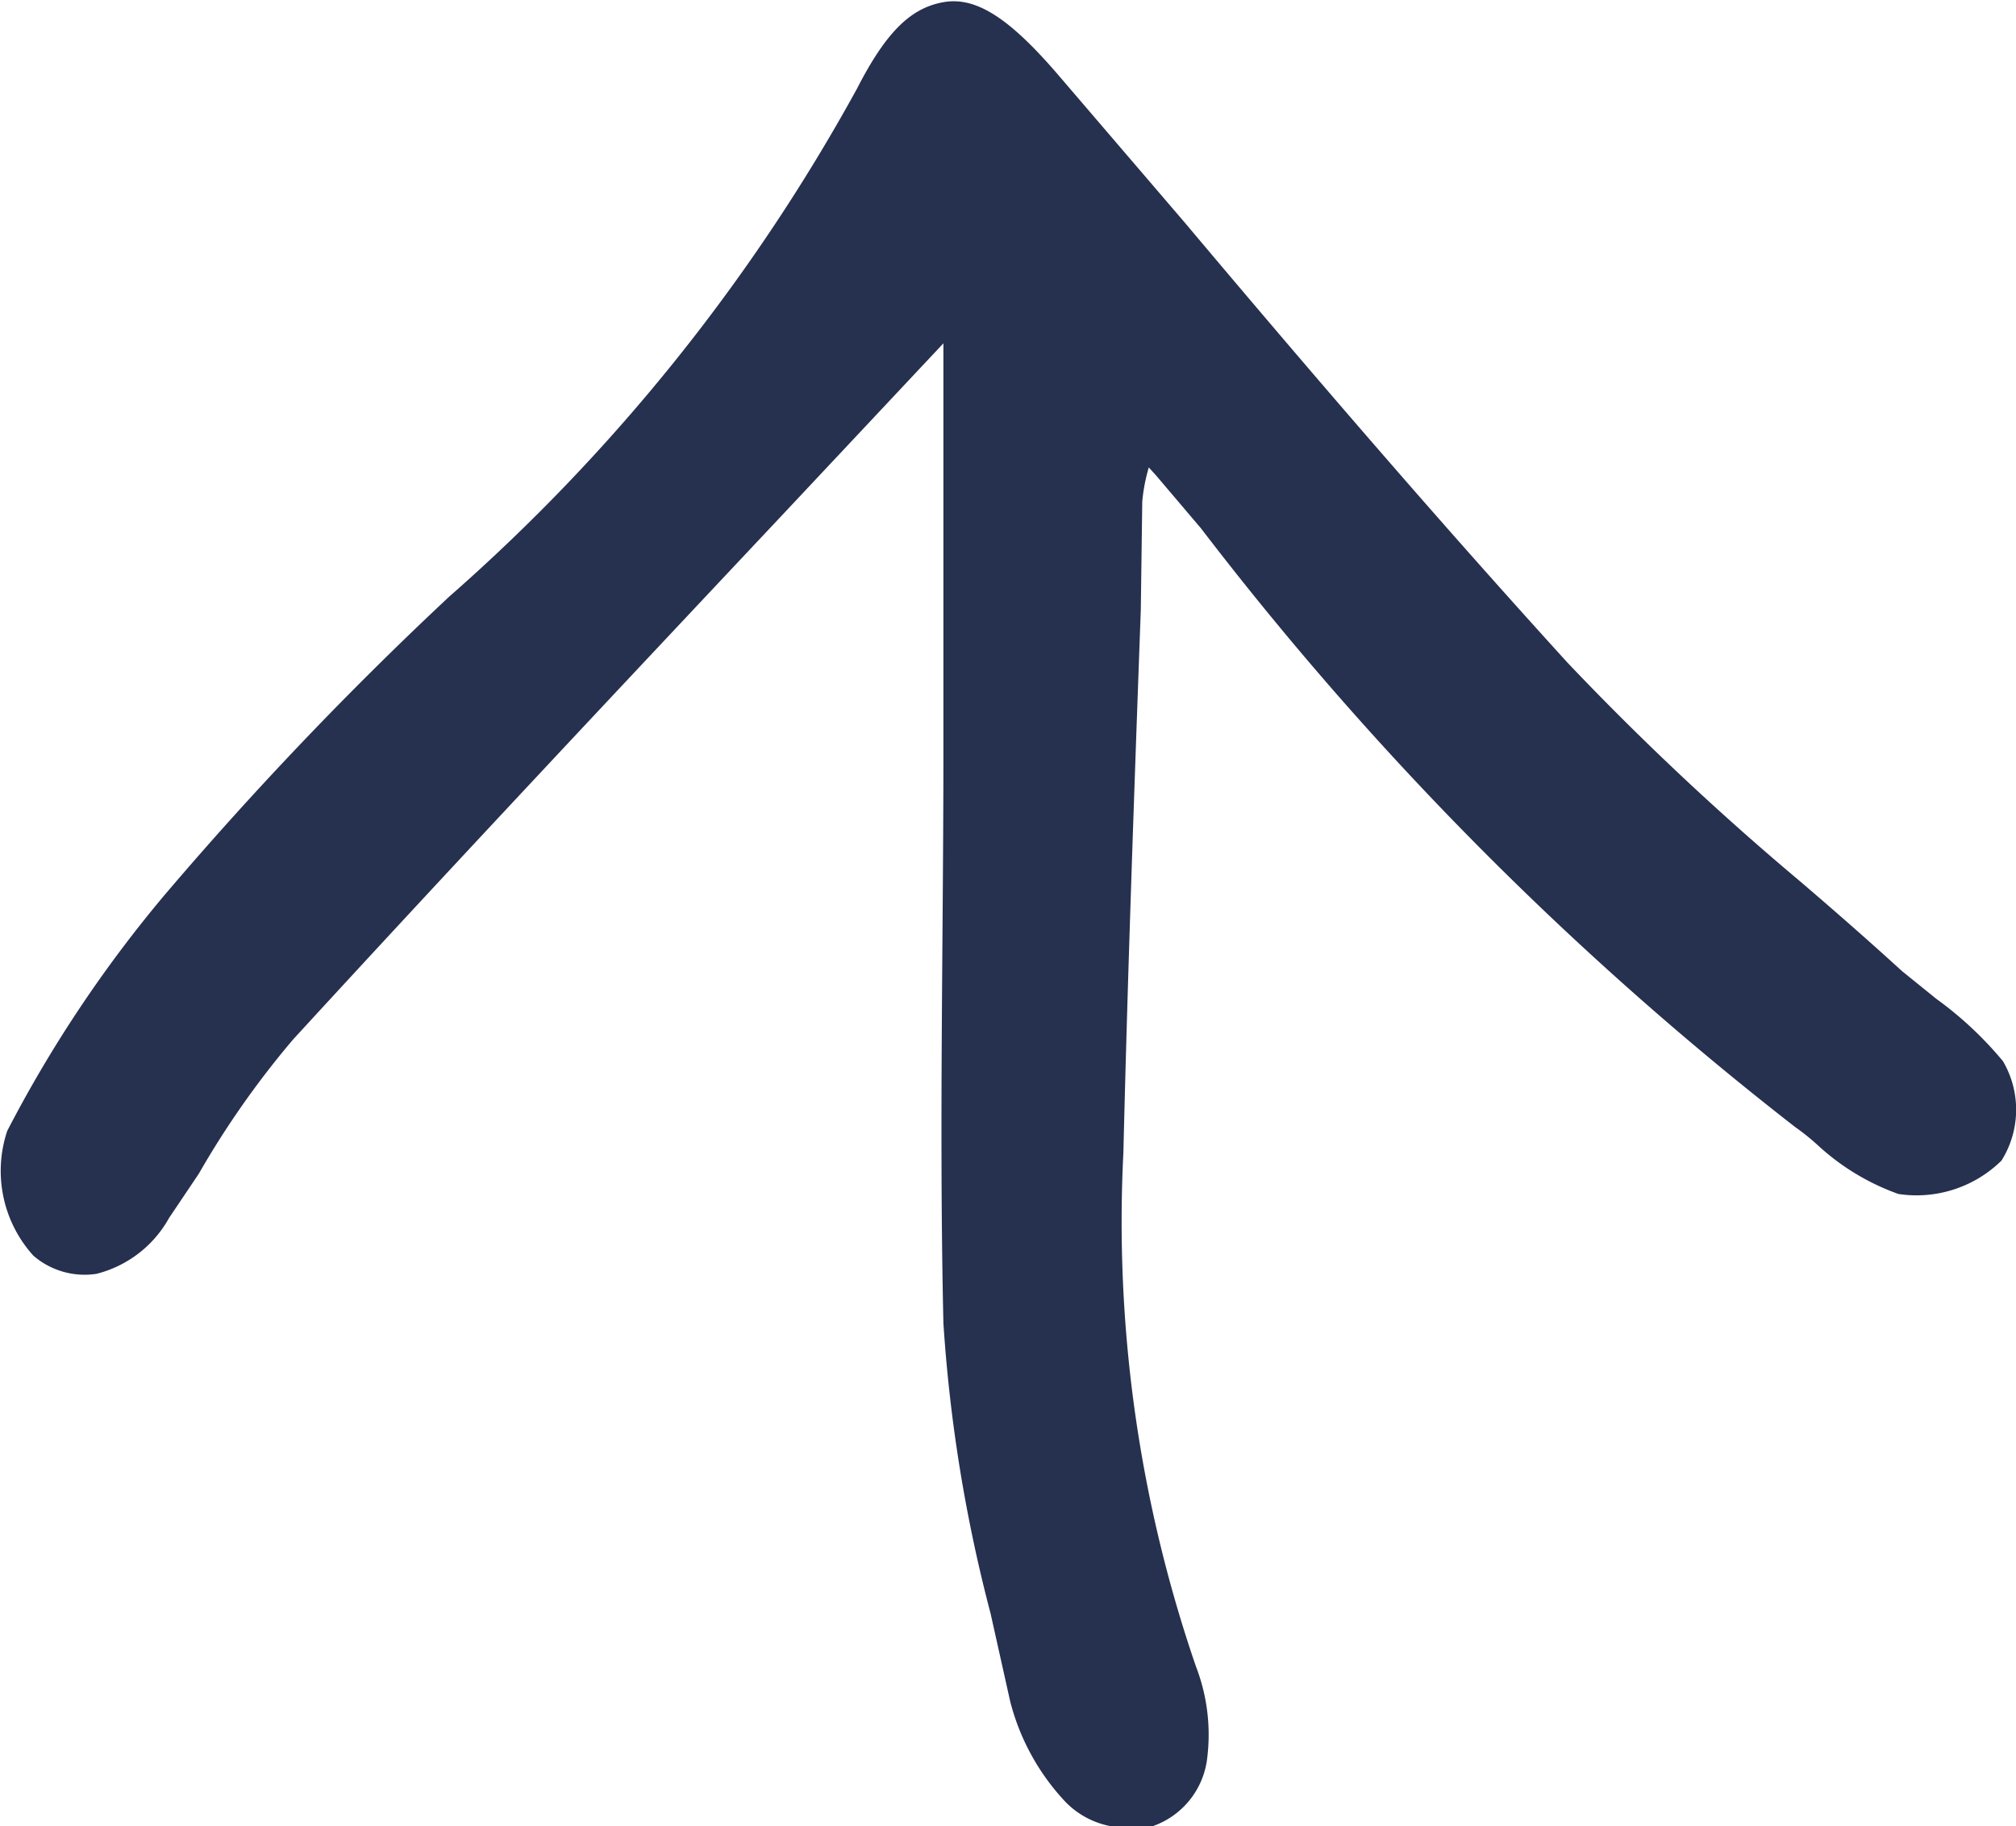 <svg id="arrow-top-bg" xmlns="http://www.w3.org/2000/svg" viewBox="0 0 27.78 25.16">
  <path d="M27.86,16.18a5,5,0,0,0-.92-.86l-.47-.38c-.46-.42-.94-.84-1.42-1.25a38.93,38.93,0,0,1-3.19-3c-1.82-2-3.58-4.05-5.28-6.07L14.84,2.59c-.67-.78-1.13-1.08-1.58-1s-.79.41-1.19,1.19a25.83,25.83,0,0,1-5.62,7A49.91,49.91,0,0,0,2.52,13.9,17.7,17.7,0,0,0,.36,17.14a1.74,1.74,0,0,0,.36,1.72,1.08,1.08,0,0,0,.87.25,1.59,1.59,0,0,0,1-.77L3,17.73A12.31,12.31,0,0,1,4.3,15.88c2.23-2.43,4.46-4.8,6.82-7.31l2.14-2.28V8.62l0,3.27c0,2.59-.06,5.26,0,7.9a21.06,21.06,0,0,0,.65,4L14.18,25a3.16,3.16,0,0,0,.72,1.34,1.17,1.17,0,0,0,.88.4,1,1,0,0,0,.3,0,1.13,1.13,0,0,0,.81-.92,2.61,2.61,0,0,0-.15-1.3,18.84,18.84,0,0,1-1-7.08c.06-2.49.15-5,.24-7.48L16,8.47A2.45,2.45,0,0,1,16.09,8l.1.11.62.73A45.39,45.39,0,0,0,25,17.09a3.15,3.15,0,0,1,.3.24,3.24,3.24,0,0,0,1.12.68,1.67,1.67,0,0,0,1.42-.46A1.32,1.32,0,0,0,27.86,16.18Z" transform="translate(-0.26 -1.56)" style="fill: #26304f"/>
</svg>
